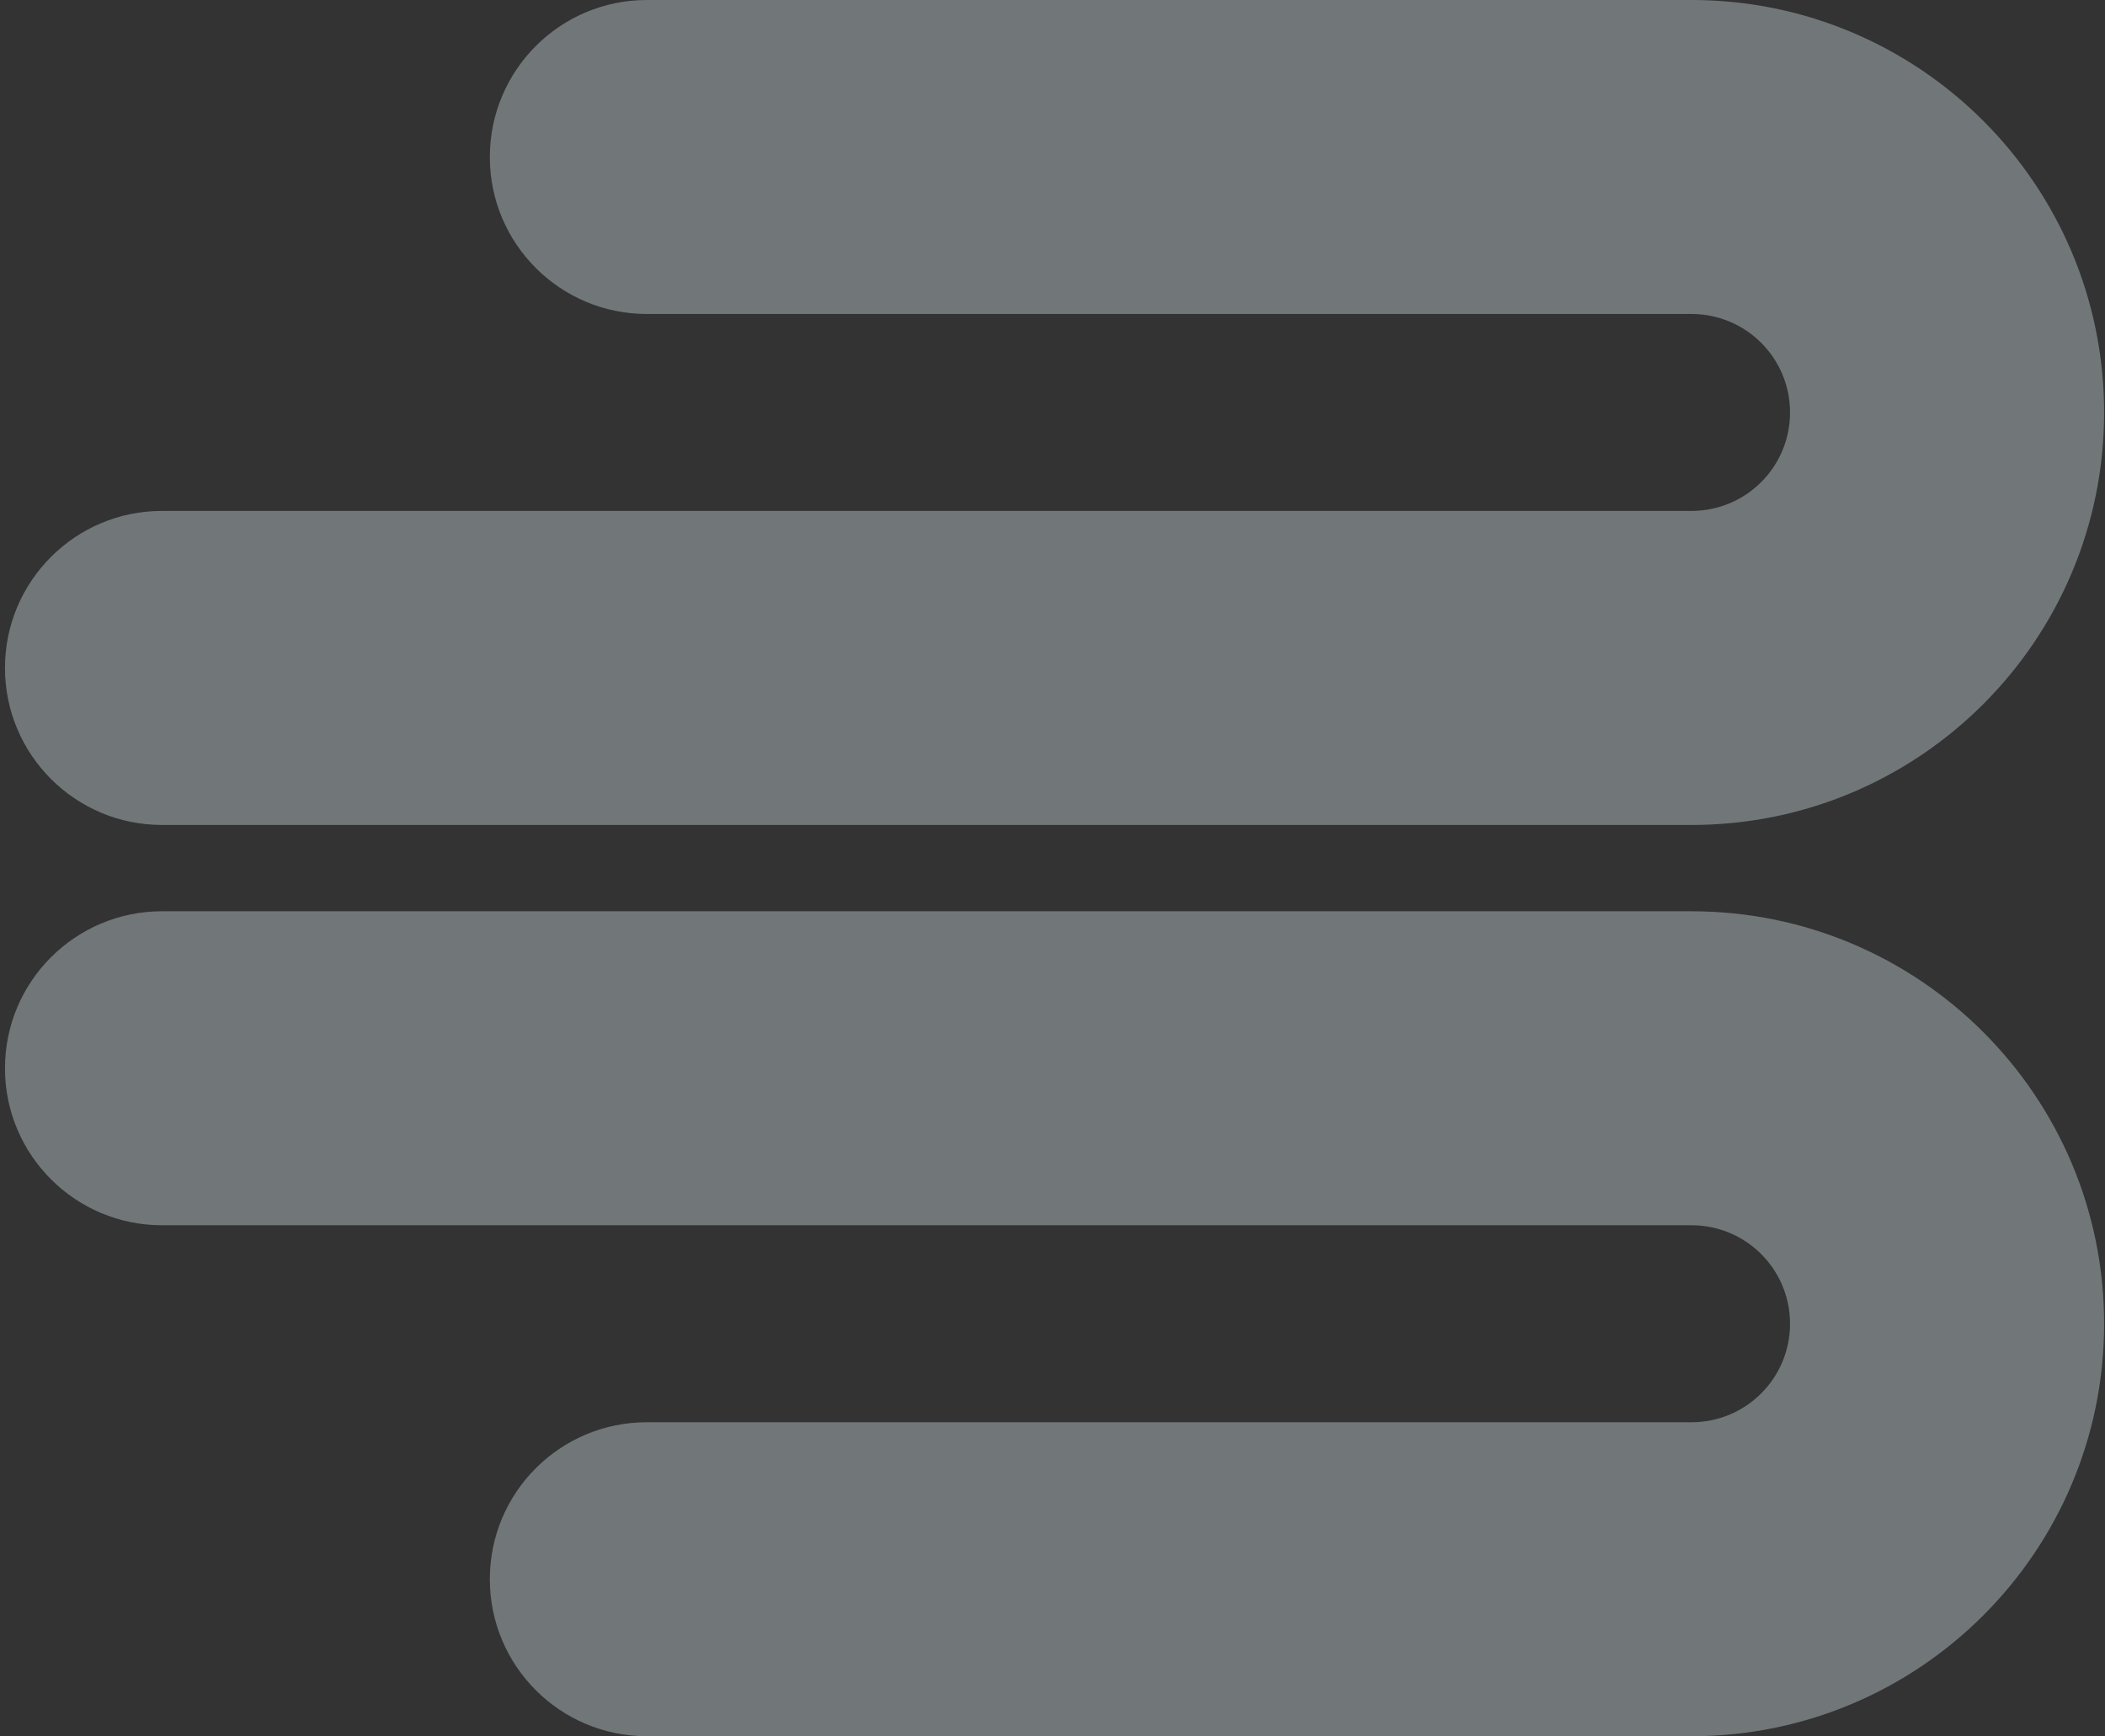 <svg width="257" height="212" viewBox="0 0 257 212" fill="none" xmlns="http://www.w3.org/2000/svg">
<rect x="0" y="0" width="257" height="212" fill="#333333" stroke="none"/>
<path fill-rule="evenodd" clip-rule="evenodd" d="M206.521 173.663H78.976C68.387 173.663 59.805 182.237 59.805 192.827C59.805 203.419 68.387 212 78.976 212H206.521C234.337 212 256.891 189.45 256.891 161.637C256.891 133.822 234.337 111.272 206.521 111.272H19.782C9.192 111.272 0.608 119.855 0.608 130.445C0.608 141.028 9.192 149.609 19.782 149.609H206.521C213.169 149.609 218.547 154.99 218.547 161.637C218.547 168.277 213.169 173.663 206.521 173.663ZM206.521 38.34H78.976C68.387 38.34 59.805 29.758 59.805 19.176C59.805 8.586 68.387 0 78.976 0H206.521C234.337 0 256.891 22.553 256.891 50.368C256.891 78.18 234.337 100.731 206.521 100.731H19.782C9.192 100.731 0.608 92.149 0.608 81.557C0.608 70.975 9.192 62.386 19.782 62.386H206.521C213.169 62.386 218.547 57.008 218.547 50.368C218.547 43.72 213.169 38.34 206.521 38.34Z" fill="#E4F7FC" fill-opacity="0.35"/>
</svg>
